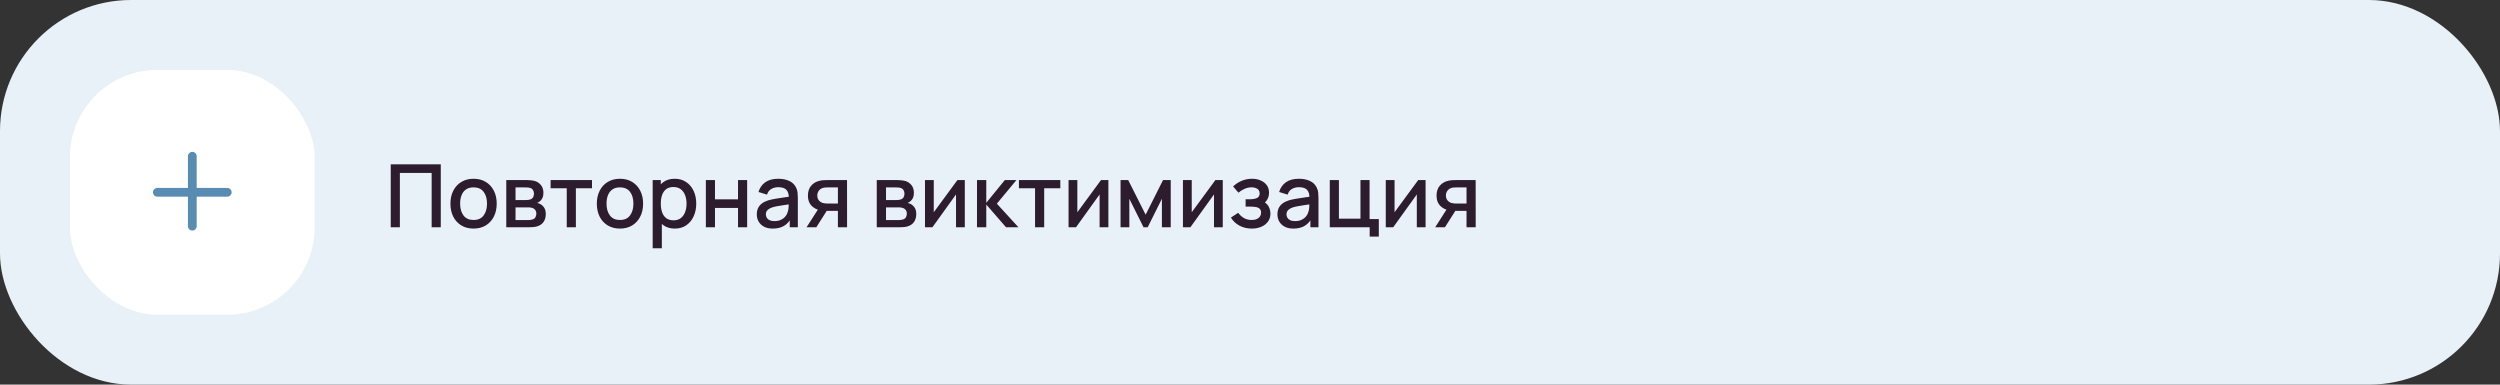 <?xml version="1.0" encoding="UTF-8"?> <svg xmlns="http://www.w3.org/2000/svg" width="572" height="88" viewBox="0 0 572 88" fill="none"><rect x="0" y="0" width="572" height="88" fill="#333333" stroke="none"/> <rect width="572" height="88" rx="30" fill="#E8F1F8"></rect> <rect x="16" y="16" width="56" height="56" rx="20" fill="white"></rect> <path fill-rule="evenodd" clip-rule="evenodd" d="M45 35.75C45 35.198 44.552 34.75 44 34.75C43.448 34.75 43 35.198 43 35.75V43H36C35.448 43 35 43.448 35 44C35 44.552 35.448 45 36 45H43V51.75C43 52.302 43.448 52.75 44 52.75C44.552 52.75 45 52.302 45 51.75V45H52C52.552 45 53 44.552 53 44C53 43.448 52.552 43 52 43H45V35.75Z" fill="#588CB3"></path> <path d="M89.4 52V37.6H100.85V52H98.76V39.57H91.49V52H89.4ZM108.348 52.3C107.268 52.3 106.331 52.057 105.538 51.57C104.744 51.083 104.131 50.413 103.698 49.56C103.271 48.7 103.058 47.71 103.058 46.59C103.058 45.463 103.278 44.473 103.718 43.62C104.158 42.76 104.774 42.093 105.568 41.62C106.361 41.14 107.288 40.9 108.348 40.9C109.428 40.9 110.364 41.143 111.158 41.63C111.951 42.117 112.564 42.787 112.998 43.64C113.431 44.493 113.648 45.477 113.648 46.59C113.648 47.717 113.428 48.71 112.988 49.57C112.554 50.423 111.941 51.093 111.148 51.58C110.354 52.06 109.421 52.3 108.348 52.3ZM108.348 50.33C109.381 50.33 110.151 49.983 110.658 49.29C111.171 48.59 111.428 47.69 111.428 46.59C111.428 45.463 111.168 44.563 110.648 43.89C110.134 43.21 109.368 42.87 108.348 42.87C107.648 42.87 107.071 43.03 106.618 43.35C106.164 43.663 105.828 44.1 105.608 44.66C105.388 45.213 105.278 45.857 105.278 46.59C105.278 47.723 105.538 48.63 106.058 49.31C106.578 49.99 107.341 50.33 108.348 50.33ZM115.835 52V41.2H120.585C120.899 41.2 121.212 41.22 121.525 41.26C121.839 41.293 122.115 41.343 122.355 41.41C122.902 41.563 123.369 41.87 123.755 42.33C124.142 42.783 124.335 43.39 124.335 44.15C124.335 44.583 124.269 44.95 124.135 45.25C124.002 45.543 123.819 45.797 123.585 46.01C123.479 46.103 123.365 46.187 123.245 46.26C123.125 46.333 123.005 46.39 122.885 46.43C123.132 46.47 123.375 46.557 123.615 46.69C123.982 46.883 124.282 47.163 124.515 47.53C124.755 47.89 124.875 48.373 124.875 48.98C124.875 49.707 124.699 50.317 124.345 50.81C123.992 51.297 123.492 51.63 122.845 51.81C122.592 51.883 122.305 51.933 121.985 51.96C121.672 51.987 121.359 52 121.045 52H115.835ZM117.955 50.35H120.915C121.055 50.35 121.215 50.337 121.395 50.31C121.575 50.283 121.735 50.247 121.875 50.2C122.175 50.107 122.389 49.937 122.515 49.69C122.649 49.443 122.715 49.18 122.715 48.9C122.715 48.52 122.615 48.217 122.415 47.99C122.215 47.757 121.962 47.607 121.655 47.54C121.522 47.493 121.375 47.467 121.215 47.46C121.055 47.453 120.919 47.45 120.805 47.45H117.955V50.35ZM117.955 45.77H120.295C120.489 45.77 120.685 45.76 120.885 45.74C121.085 45.713 121.259 45.67 121.405 45.61C121.665 45.51 121.859 45.343 121.985 45.11C122.112 44.87 122.175 44.61 122.175 44.33C122.175 44.023 122.105 43.75 121.965 43.51C121.825 43.27 121.615 43.103 121.335 43.01C121.142 42.943 120.919 42.907 120.665 42.9C120.419 42.887 120.262 42.88 120.195 42.88H117.955V45.77ZM129.67 52V43.08H125.98V41.2H135.45V43.08H131.76V52H129.67ZM141.844 52.3C140.764 52.3 139.827 52.057 139.034 51.57C138.241 51.083 137.627 50.413 137.194 49.56C136.767 48.7 136.554 47.71 136.554 46.59C136.554 45.463 136.774 44.473 137.214 43.62C137.654 42.76 138.271 42.093 139.064 41.62C139.857 41.14 140.784 40.9 141.844 40.9C142.924 40.9 143.861 41.143 144.654 41.63C145.447 42.117 146.061 42.787 146.494 43.64C146.927 44.493 147.144 45.477 147.144 46.59C147.144 47.717 146.924 48.71 146.484 49.57C146.051 50.423 145.437 51.093 144.644 51.58C143.851 52.06 142.917 52.3 141.844 52.3ZM141.844 50.33C142.877 50.33 143.647 49.983 144.154 49.29C144.667 48.59 144.924 47.69 144.924 46.59C144.924 45.463 144.664 44.563 144.144 43.89C143.631 43.21 142.864 42.87 141.844 42.87C141.144 42.87 140.567 43.03 140.114 43.35C139.661 43.663 139.324 44.1 139.104 44.66C138.884 45.213 138.774 45.857 138.774 46.59C138.774 47.723 139.034 48.63 139.554 49.31C140.074 49.99 140.837 50.33 141.844 50.33ZM154.411 52.3C153.378 52.3 152.511 52.05 151.811 51.55C151.111 51.043 150.581 50.36 150.221 49.5C149.861 48.64 149.681 47.67 149.681 46.59C149.681 45.51 149.858 44.54 150.211 43.68C150.571 42.82 151.098 42.143 151.791 41.65C152.491 41.15 153.351 40.9 154.371 40.9C155.385 40.9 156.258 41.15 156.991 41.65C157.731 42.143 158.301 42.82 158.701 43.68C159.101 44.533 159.301 45.503 159.301 46.59C159.301 47.67 159.101 48.643 158.701 49.51C158.308 50.37 157.745 51.05 157.011 51.55C156.285 52.05 155.418 52.3 154.411 52.3ZM149.331 56.8V41.2H151.191V48.97H151.431V56.8H149.331ZM154.121 50.41C154.788 50.41 155.338 50.24 155.771 49.9C156.211 49.56 156.538 49.103 156.751 48.53C156.971 47.95 157.081 47.303 157.081 46.59C157.081 45.883 156.971 45.243 156.751 44.67C156.538 44.097 156.208 43.64 155.761 43.3C155.315 42.96 154.745 42.79 154.051 42.79C153.398 42.79 152.858 42.95 152.431 43.27C152.011 43.59 151.698 44.037 151.491 44.61C151.291 45.183 151.191 45.843 151.191 46.59C151.191 47.337 151.291 47.997 151.491 48.57C151.691 49.143 152.008 49.593 152.441 49.92C152.875 50.247 153.435 50.41 154.121 50.41ZM161.499 52V41.2H163.589V45.61H168.859V41.2H170.949V52H168.859V47.58H163.589V52H161.499ZM176.805 52.3C176.005 52.3 175.335 52.153 174.795 51.86C174.255 51.56 173.845 51.167 173.565 50.68C173.292 50.187 173.155 49.647 173.155 49.06C173.155 48.513 173.252 48.033 173.445 47.62C173.639 47.207 173.925 46.857 174.305 46.57C174.685 46.277 175.152 46.04 175.705 45.86C176.185 45.72 176.729 45.597 177.335 45.49C177.942 45.383 178.579 45.283 179.245 45.19C179.919 45.097 180.585 45.003 181.245 44.91L180.485 45.33C180.499 44.483 180.319 43.857 179.945 43.45C179.579 43.037 178.945 42.83 178.045 42.83C177.479 42.83 176.959 42.963 176.485 43.23C176.012 43.49 175.682 43.923 175.495 44.53L173.545 43.93C173.812 43.003 174.319 42.267 175.065 41.72C175.819 41.173 176.819 40.9 178.065 40.9C179.032 40.9 179.872 41.067 180.585 41.4C181.305 41.727 181.832 42.247 182.165 42.96C182.339 43.313 182.445 43.687 182.485 44.08C182.525 44.473 182.545 44.897 182.545 45.35V52H180.695V49.53L181.055 49.85C180.609 50.677 180.039 51.293 179.345 51.7C178.659 52.1 177.812 52.3 176.805 52.3ZM177.175 50.59C177.769 50.59 178.279 50.487 178.705 50.28C179.132 50.067 179.475 49.797 179.735 49.47C179.995 49.143 180.165 48.803 180.245 48.45C180.359 48.13 180.422 47.77 180.435 47.37C180.455 46.97 180.465 46.65 180.465 46.41L181.145 46.66C180.485 46.76 179.885 46.85 179.345 46.93C178.805 47.01 178.315 47.09 177.875 47.17C177.442 47.243 177.055 47.333 176.715 47.44C176.429 47.54 176.172 47.66 175.945 47.8C175.725 47.94 175.549 48.11 175.415 48.31C175.289 48.51 175.225 48.753 175.225 49.04C175.225 49.32 175.295 49.58 175.435 49.82C175.575 50.053 175.789 50.24 176.075 50.38C176.362 50.52 176.729 50.59 177.175 50.59ZM191.712 52V48.25H189.572C189.319 48.25 189.016 48.24 188.662 48.22C188.316 48.2 187.989 48.163 187.682 48.11C186.876 47.963 186.202 47.613 185.662 47.06C185.122 46.5 184.852 45.73 184.852 44.75C184.852 43.803 185.106 43.043 185.612 42.47C186.126 41.89 186.776 41.517 187.562 41.35C187.902 41.27 188.249 41.227 188.602 41.22C188.962 41.207 189.266 41.2 189.512 41.2H193.802L193.812 52H191.712ZM184.542 52L187.272 47.73H189.482L186.772 52H184.542ZM189.392 46.57H191.712V42.88H189.392C189.246 42.88 189.066 42.887 188.852 42.9C188.639 42.913 188.432 42.95 188.232 43.01C188.026 43.07 187.826 43.177 187.632 43.33C187.446 43.483 187.292 43.68 187.172 43.92C187.052 44.153 186.992 44.423 186.992 44.73C186.992 45.19 187.122 45.57 187.382 45.87C187.642 46.163 187.952 46.357 188.312 46.45C188.506 46.503 188.699 46.537 188.892 46.55C189.086 46.563 189.252 46.57 189.392 46.57ZM200.601 52V41.2H205.351C205.664 41.2 205.978 41.22 206.291 41.26C206.604 41.293 206.881 41.343 207.121 41.41C207.668 41.563 208.134 41.87 208.521 42.33C208.908 42.783 209.101 43.39 209.101 44.15C209.101 44.583 209.034 44.95 208.901 45.25C208.768 45.543 208.584 45.797 208.351 46.01C208.244 46.103 208.131 46.187 208.011 46.26C207.891 46.333 207.771 46.39 207.651 46.43C207.898 46.47 208.141 46.557 208.381 46.69C208.748 46.883 209.048 47.163 209.281 47.53C209.521 47.89 209.641 48.373 209.641 48.98C209.641 49.707 209.464 50.317 209.111 50.81C208.758 51.297 208.258 51.63 207.611 51.81C207.358 51.883 207.071 51.933 206.751 51.96C206.438 51.987 206.124 52 205.811 52H200.601ZM202.721 50.35H205.681C205.821 50.35 205.981 50.337 206.161 50.31C206.341 50.283 206.501 50.247 206.641 50.2C206.941 50.107 207.154 49.937 207.281 49.69C207.414 49.443 207.481 49.18 207.481 48.9C207.481 48.52 207.381 48.217 207.181 47.99C206.981 47.757 206.728 47.607 206.421 47.54C206.288 47.493 206.141 47.467 205.981 47.46C205.821 47.453 205.684 47.45 205.571 47.45H202.721V50.35ZM202.721 45.77H205.061C205.254 45.77 205.451 45.76 205.651 45.74C205.851 45.713 206.024 45.67 206.171 45.61C206.431 45.51 206.624 45.343 206.751 45.11C206.878 44.87 206.941 44.61 206.941 44.33C206.941 44.023 206.871 43.75 206.731 43.51C206.591 43.27 206.381 43.103 206.101 43.01C205.908 42.943 205.684 42.907 205.431 42.9C205.184 42.887 205.028 42.88 204.961 42.88H202.721V45.77ZM220.746 41.2V52H218.736V44.49L213.336 52H211.636V41.2H213.646V48.56L219.056 41.2H220.746ZM223.531 52L223.541 41.2H225.661V46.4L229.901 41.2H232.561L228.081 46.6L233.021 52H230.181L225.661 46.8V52H223.531ZM236.819 52V43.08H233.129V41.2H242.599V43.08H238.909V52H236.819ZM253.598 41.2V52H251.588V44.49L246.188 52H244.488V41.2H246.498V48.56L251.908 41.2H253.598ZM256.382 52V41.2H258.132L262.122 49.12L266.102 41.2H267.862V52H265.842V45.48L262.592 52H261.642L258.392 45.48V52H256.382ZM279.77 41.2V52H277.76V44.49L272.36 52H270.66V41.2H272.67V48.56L278.08 41.2H279.77ZM286.414 52.3C285.367 52.3 284.427 52.077 283.594 51.63C282.767 51.183 282.114 50.567 281.634 49.78L283.294 48.69C283.681 49.21 284.127 49.613 284.634 49.9C285.147 50.187 285.724 50.33 286.364 50.33C287.031 50.33 287.557 50.18 287.944 49.88C288.337 49.573 288.534 49.163 288.534 48.65C288.534 48.243 288.421 47.943 288.194 47.75C287.974 47.55 287.667 47.42 287.274 47.36C286.887 47.3 286.447 47.27 285.954 47.27H284.994V45.59H285.954C286.607 45.59 287.144 45.5 287.564 45.32C287.991 45.133 288.204 44.783 288.204 44.27C288.204 43.77 288.021 43.41 287.654 43.19C287.294 42.97 286.864 42.86 286.364 42.86C285.804 42.86 285.261 42.98 284.734 43.22C284.207 43.453 283.747 43.743 283.354 44.09L282.134 42.66C282.707 42.107 283.361 41.677 284.094 41.37C284.834 41.057 285.627 40.9 286.474 40.9C287.167 40.9 287.807 41.023 288.394 41.27C288.987 41.51 289.461 41.867 289.814 42.34C290.174 42.813 290.354 43.397 290.354 44.09C290.354 44.63 290.234 45.123 289.994 45.57C289.754 46.017 289.387 46.423 288.894 46.79L288.834 46.08C289.241 46.207 289.581 46.41 289.854 46.69C290.127 46.97 290.331 47.3 290.464 47.68C290.604 48.053 290.674 48.45 290.674 48.87C290.674 49.597 290.481 50.217 290.094 50.73C289.714 51.243 289.201 51.633 288.554 51.9C287.907 52.167 287.194 52.3 286.414 52.3ZM295.927 52.3C295.127 52.3 294.457 52.153 293.917 51.86C293.377 51.56 292.967 51.167 292.687 50.68C292.413 50.187 292.277 49.647 292.277 49.06C292.277 48.513 292.373 48.033 292.567 47.62C292.76 47.207 293.047 46.857 293.427 46.57C293.807 46.277 294.273 46.04 294.827 45.86C295.307 45.72 295.85 45.597 296.457 45.49C297.063 45.383 297.7 45.283 298.367 45.19C299.04 45.097 299.707 45.003 300.367 44.91L299.607 45.33C299.62 44.483 299.44 43.857 299.067 43.45C298.7 43.037 298.067 42.83 297.167 42.83C296.6 42.83 296.08 42.963 295.607 43.23C295.133 43.49 294.803 43.923 294.617 44.53L292.667 43.93C292.933 43.003 293.44 42.267 294.187 41.72C294.94 41.173 295.94 40.9 297.187 40.9C298.153 40.9 298.993 41.067 299.707 41.4C300.427 41.727 300.953 42.247 301.287 42.96C301.46 43.313 301.567 43.687 301.607 44.08C301.647 44.473 301.667 44.897 301.667 45.35V52H299.817V49.53L300.177 49.85C299.73 50.677 299.16 51.293 298.467 51.7C297.78 52.1 296.933 52.3 295.927 52.3ZM296.297 50.59C296.89 50.59 297.4 50.487 297.827 50.28C298.253 50.067 298.597 49.797 298.857 49.47C299.117 49.143 299.287 48.803 299.367 48.45C299.48 48.13 299.543 47.77 299.557 47.37C299.577 46.97 299.587 46.65 299.587 46.41L300.267 46.66C299.607 46.76 299.007 46.85 298.467 46.93C297.927 47.01 297.437 47.09 296.997 47.17C296.563 47.243 296.177 47.333 295.837 47.44C295.55 47.54 295.293 47.66 295.067 47.8C294.847 47.94 294.67 48.11 294.537 48.31C294.41 48.51 294.347 48.753 294.347 49.04C294.347 49.32 294.417 49.58 294.557 49.82C294.697 50.053 294.91 50.24 295.197 50.38C295.483 50.52 295.85 50.59 296.297 50.59ZM313.383 54.13V52H304.253V41.2H306.343V50.03H311.273V41.2H313.363V50.12H315.473V54.13H313.383ZM326.176 41.2V52H324.166V44.49L318.766 52H317.066V41.2H319.076V48.56L324.486 41.2H326.176ZM335.54 52V48.25H333.4C333.147 48.25 332.844 48.24 332.49 48.22C332.144 48.2 331.817 48.163 331.51 48.11C330.704 47.963 330.03 47.613 329.49 47.06C328.95 46.5 328.68 45.73 328.68 44.75C328.68 43.803 328.934 43.043 329.44 42.47C329.954 41.89 330.604 41.517 331.39 41.35C331.73 41.27 332.077 41.227 332.43 41.22C332.79 41.207 333.094 41.2 333.34 41.2H337.63L337.64 52H335.54ZM328.37 52L331.1 47.73H333.31L330.6 52H328.37ZM333.22 46.57H335.54V42.88H333.22C333.074 42.88 332.894 42.887 332.68 42.9C332.467 42.913 332.26 42.95 332.06 43.01C331.854 43.07 331.654 43.177 331.46 43.33C331.274 43.483 331.12 43.68 331 43.92C330.88 44.153 330.82 44.423 330.82 44.73C330.82 45.19 330.95 45.57 331.21 45.87C331.47 46.163 331.78 46.357 332.14 46.45C332.334 46.503 332.527 46.537 332.72 46.55C332.914 46.563 333.08 46.57 333.22 46.57Z" fill="#2D1C2D"></path> </svg> 